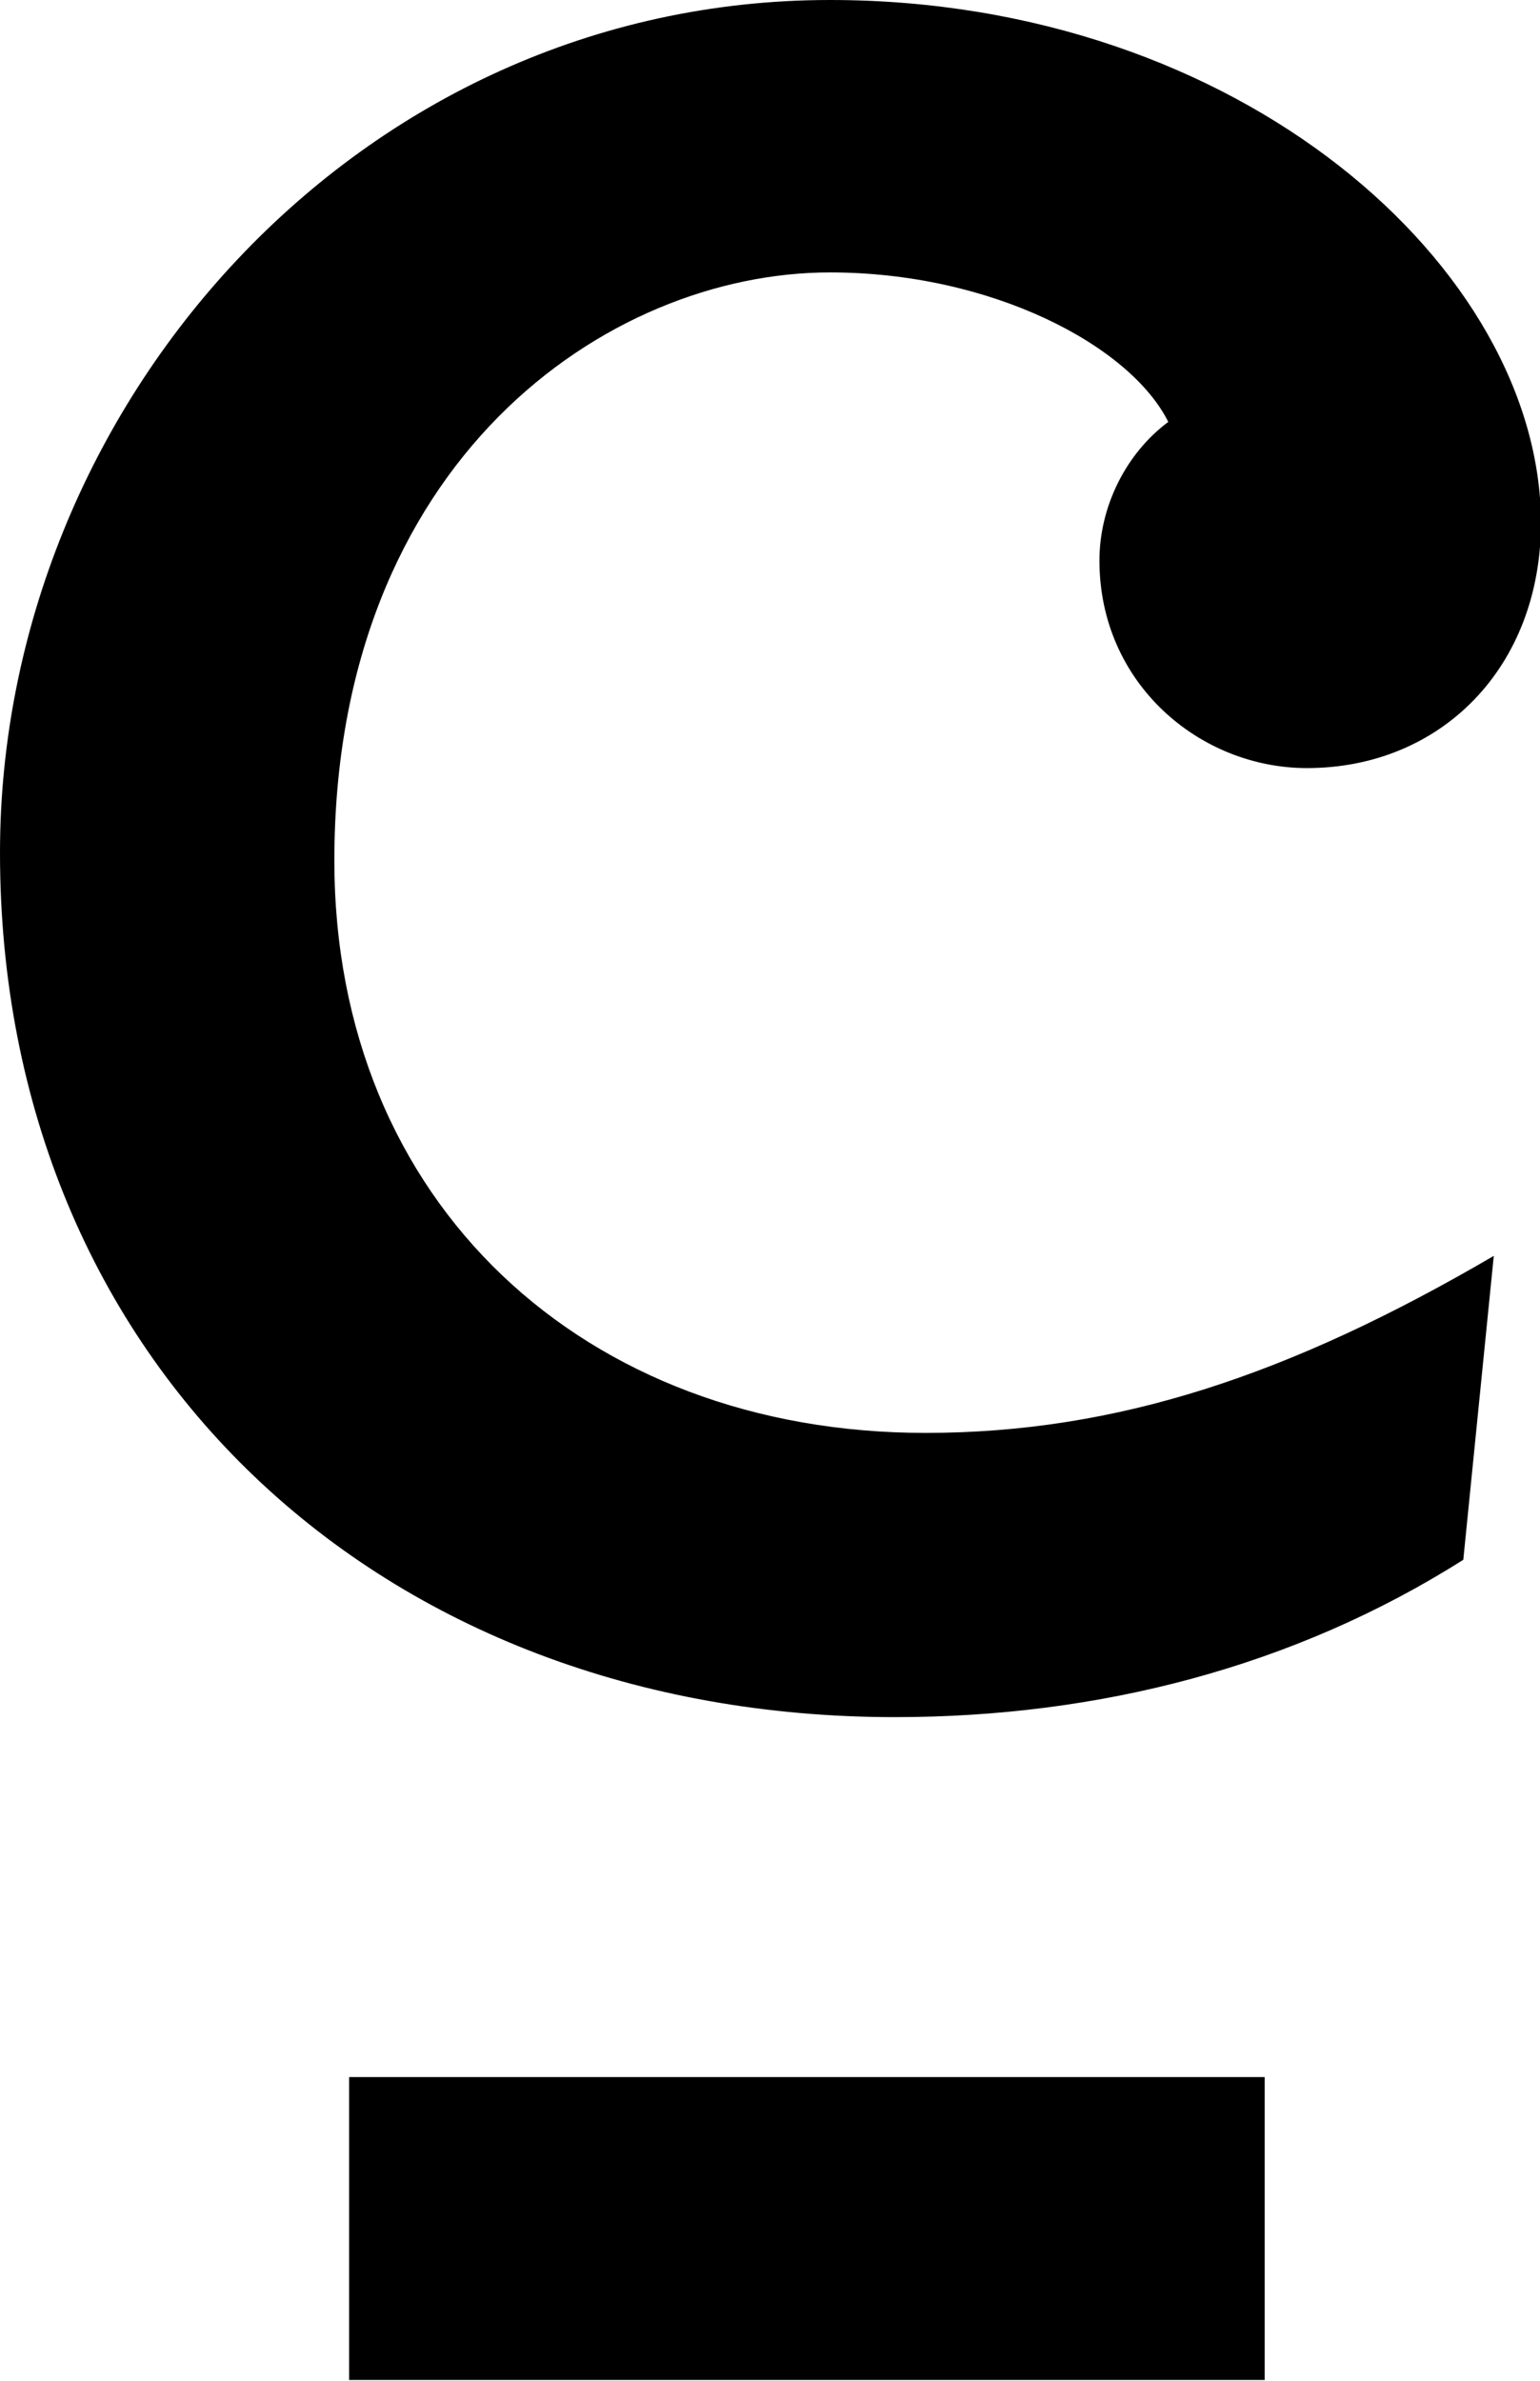 <?xml version="1.0" encoding="utf-8"?>
<!-- Generator: Adobe Illustrator 26.3.1, SVG Export Plug-In . SVG Version: 6.00 Build 0)  -->
<svg version="1.1" id="Capa_1" xmlns="http://www.w3.org/2000/svg" xmlns:xlink="http://www.w3.org/1999/xlink" x="0px" y="0px"
	 viewBox="0 0 156.6 242.1" style="enable-background:new 0 0 156.6 242.1;" xml:space="preserve">
<g>
	<path d="M34,87.5c0-40.6,27.7-59.8,50.4-59.8c16.4,0,30.5,7.4,34.4,15.2c-4.3,3.2-7,8.6-7,14.1c0,12.5,10.2,21.1,21.1,21.1
		c13.6,0,23.8-10.2,23.8-25C156.6,27.3,126.2,0,84.4,0C36.3,0,0,41.4,0,86.7c0,52,38.7,87.9,91,87.9c20.7,0,40.6-5.1,57.8-16
		l3.1-30.9c-20.7,12.1-38.3,18-57.8,18C59.4,145.7,34,122.3,34,87.5z"/>
	<rect x="35.5" y="211.2" width="93.1" height="30.8"/>
</g>
</svg>
